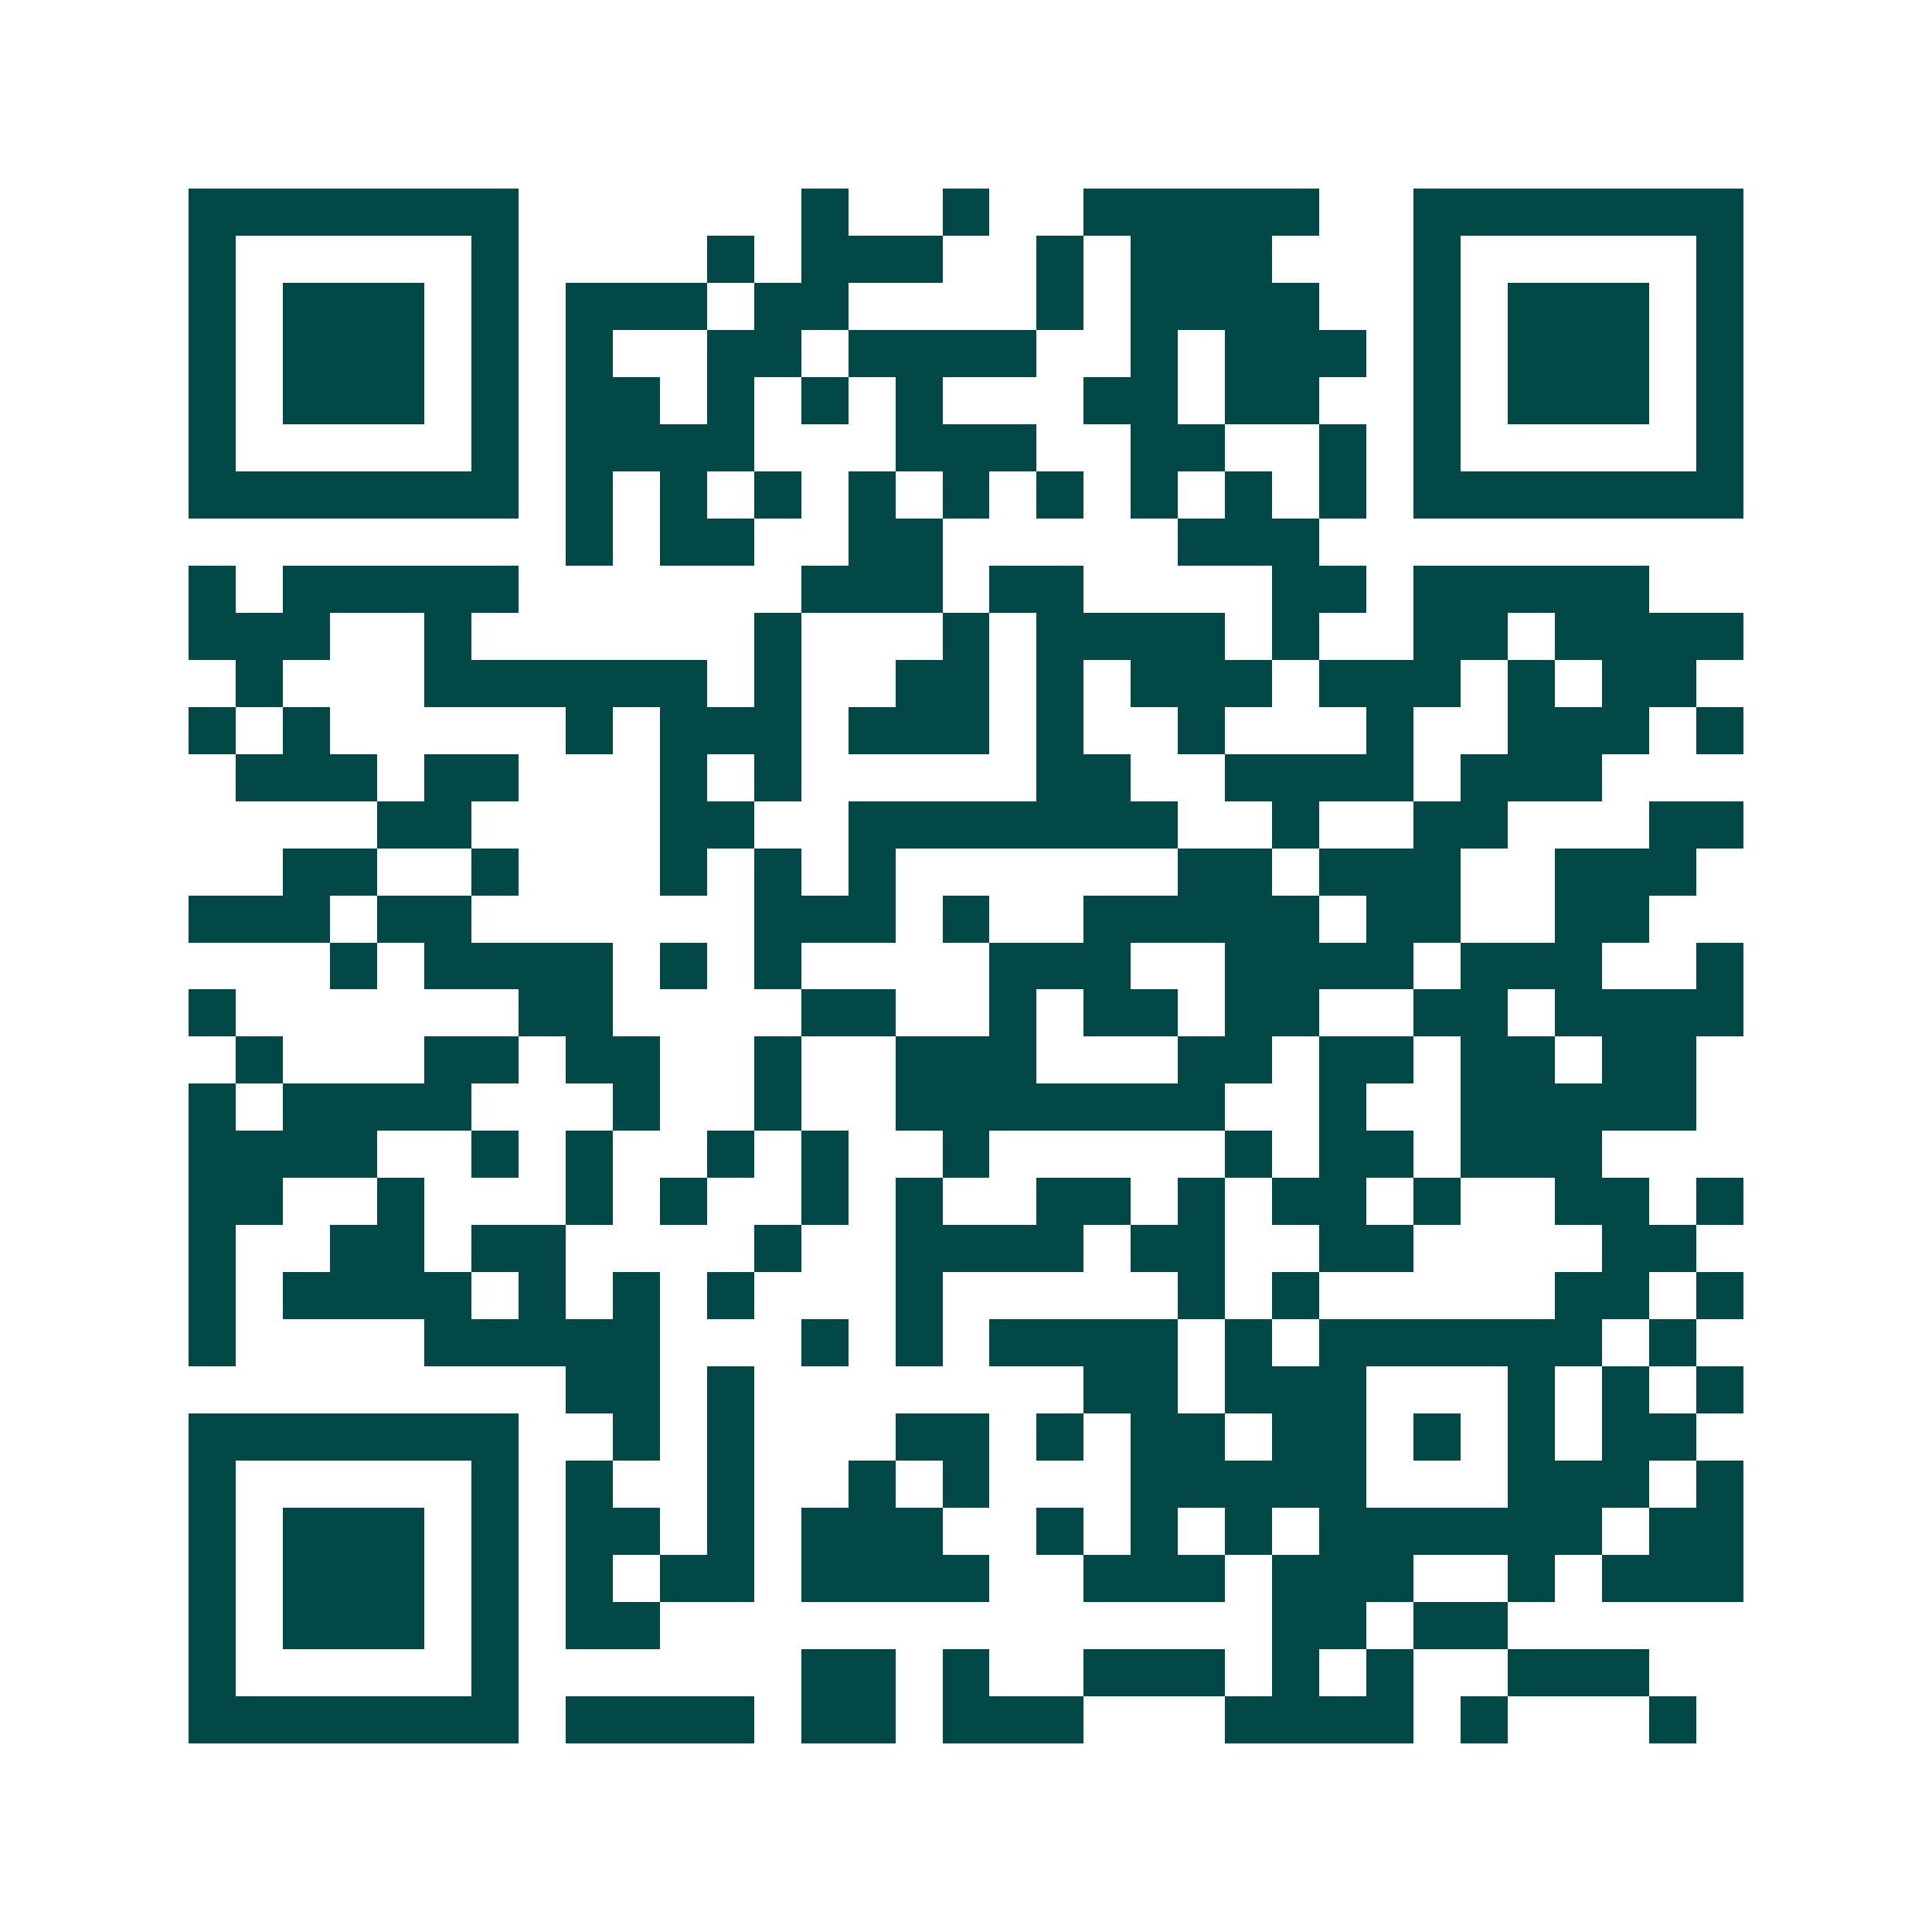 <svg xmlns="http://www.w3.org/2000/svg" width="200" height="200" viewBox="0 0 41 41" shape-rendering="crispEdges"><path fill="#ffffff" d="M0 0h41v41H0z"/><path stroke="#014847" d="M4 4.5h7m6 0h1m2 0h1m2 0h5m2 0h7M4 5.5h1m5 0h1m4 0h1m1 0h3m2 0h1m1 0h3m3 0h1m5 0h1M4 6.5h1m1 0h3m1 0h1m1 0h3m1 0h2m4 0h1m1 0h4m2 0h1m1 0h3m1 0h1M4 7.5h1m1 0h3m1 0h1m1 0h1m2 0h2m1 0h4m2 0h1m1 0h3m1 0h1m1 0h3m1 0h1M4 8.5h1m1 0h3m1 0h1m1 0h2m1 0h1m1 0h1m1 0h1m3 0h2m1 0h2m2 0h1m1 0h3m1 0h1M4 9.5h1m5 0h1m1 0h4m3 0h3m2 0h2m2 0h1m1 0h1m5 0h1M4 10.5h7m1 0h1m1 0h1m1 0h1m1 0h1m1 0h1m1 0h1m1 0h1m1 0h1m1 0h1m1 0h7M12 11.5h1m1 0h2m2 0h2m5 0h3M4 12.5h1m1 0h5m6 0h3m1 0h2m4 0h2m1 0h5M4 13.5h3m2 0h1m6 0h1m3 0h1m1 0h4m1 0h1m2 0h2m1 0h4M5 14.5h1m3 0h6m1 0h1m2 0h2m1 0h1m1 0h3m1 0h3m1 0h1m1 0h2M4 15.5h1m1 0h1m5 0h1m1 0h3m1 0h3m1 0h1m2 0h1m3 0h1m2 0h3m1 0h1M5 16.5h3m1 0h2m3 0h1m1 0h1m5 0h2m2 0h4m1 0h3M8 17.5h2m4 0h2m2 0h7m2 0h1m2 0h2m3 0h2M6 18.5h2m2 0h1m3 0h1m1 0h1m1 0h1m6 0h2m1 0h3m2 0h3M4 19.5h3m1 0h2m6 0h3m1 0h1m2 0h5m1 0h2m2 0h2M7 20.5h1m1 0h4m1 0h1m1 0h1m4 0h3m2 0h4m1 0h3m2 0h1M4 21.5h1m6 0h2m4 0h2m2 0h1m1 0h2m1 0h2m2 0h2m1 0h4M5 22.5h1m3 0h2m1 0h2m2 0h1m2 0h3m3 0h2m1 0h2m1 0h2m1 0h2M4 23.5h1m1 0h4m3 0h1m2 0h1m2 0h7m2 0h1m2 0h5M4 24.5h4m2 0h1m1 0h1m2 0h1m1 0h1m2 0h1m5 0h1m1 0h2m1 0h3M4 25.5h2m2 0h1m3 0h1m1 0h1m2 0h1m1 0h1m2 0h2m1 0h1m1 0h2m1 0h1m2 0h2m1 0h1M4 26.5h1m2 0h2m1 0h2m4 0h1m2 0h4m1 0h2m2 0h2m4 0h2M4 27.5h1m1 0h4m1 0h1m1 0h1m1 0h1m3 0h1m5 0h1m1 0h1m5 0h2m1 0h1M4 28.5h1m4 0h5m3 0h1m1 0h1m1 0h4m1 0h1m1 0h6m1 0h1M12 29.5h2m1 0h1m7 0h2m1 0h3m3 0h1m1 0h1m1 0h1M4 30.5h7m2 0h1m1 0h1m3 0h2m1 0h1m1 0h2m1 0h2m1 0h1m1 0h1m1 0h2M4 31.5h1m5 0h1m1 0h1m2 0h1m2 0h1m1 0h1m3 0h5m3 0h3m1 0h1M4 32.5h1m1 0h3m1 0h1m1 0h2m1 0h1m1 0h3m2 0h1m1 0h1m1 0h1m1 0h6m1 0h2M4 33.5h1m1 0h3m1 0h1m1 0h1m1 0h2m1 0h4m2 0h3m1 0h3m2 0h1m1 0h3M4 34.5h1m1 0h3m1 0h1m1 0h2m13 0h2m1 0h2M4 35.5h1m5 0h1m6 0h2m1 0h1m2 0h3m1 0h1m1 0h1m2 0h3M4 36.5h7m1 0h4m1 0h2m1 0h3m3 0h4m1 0h1m3 0h1"/></svg>
